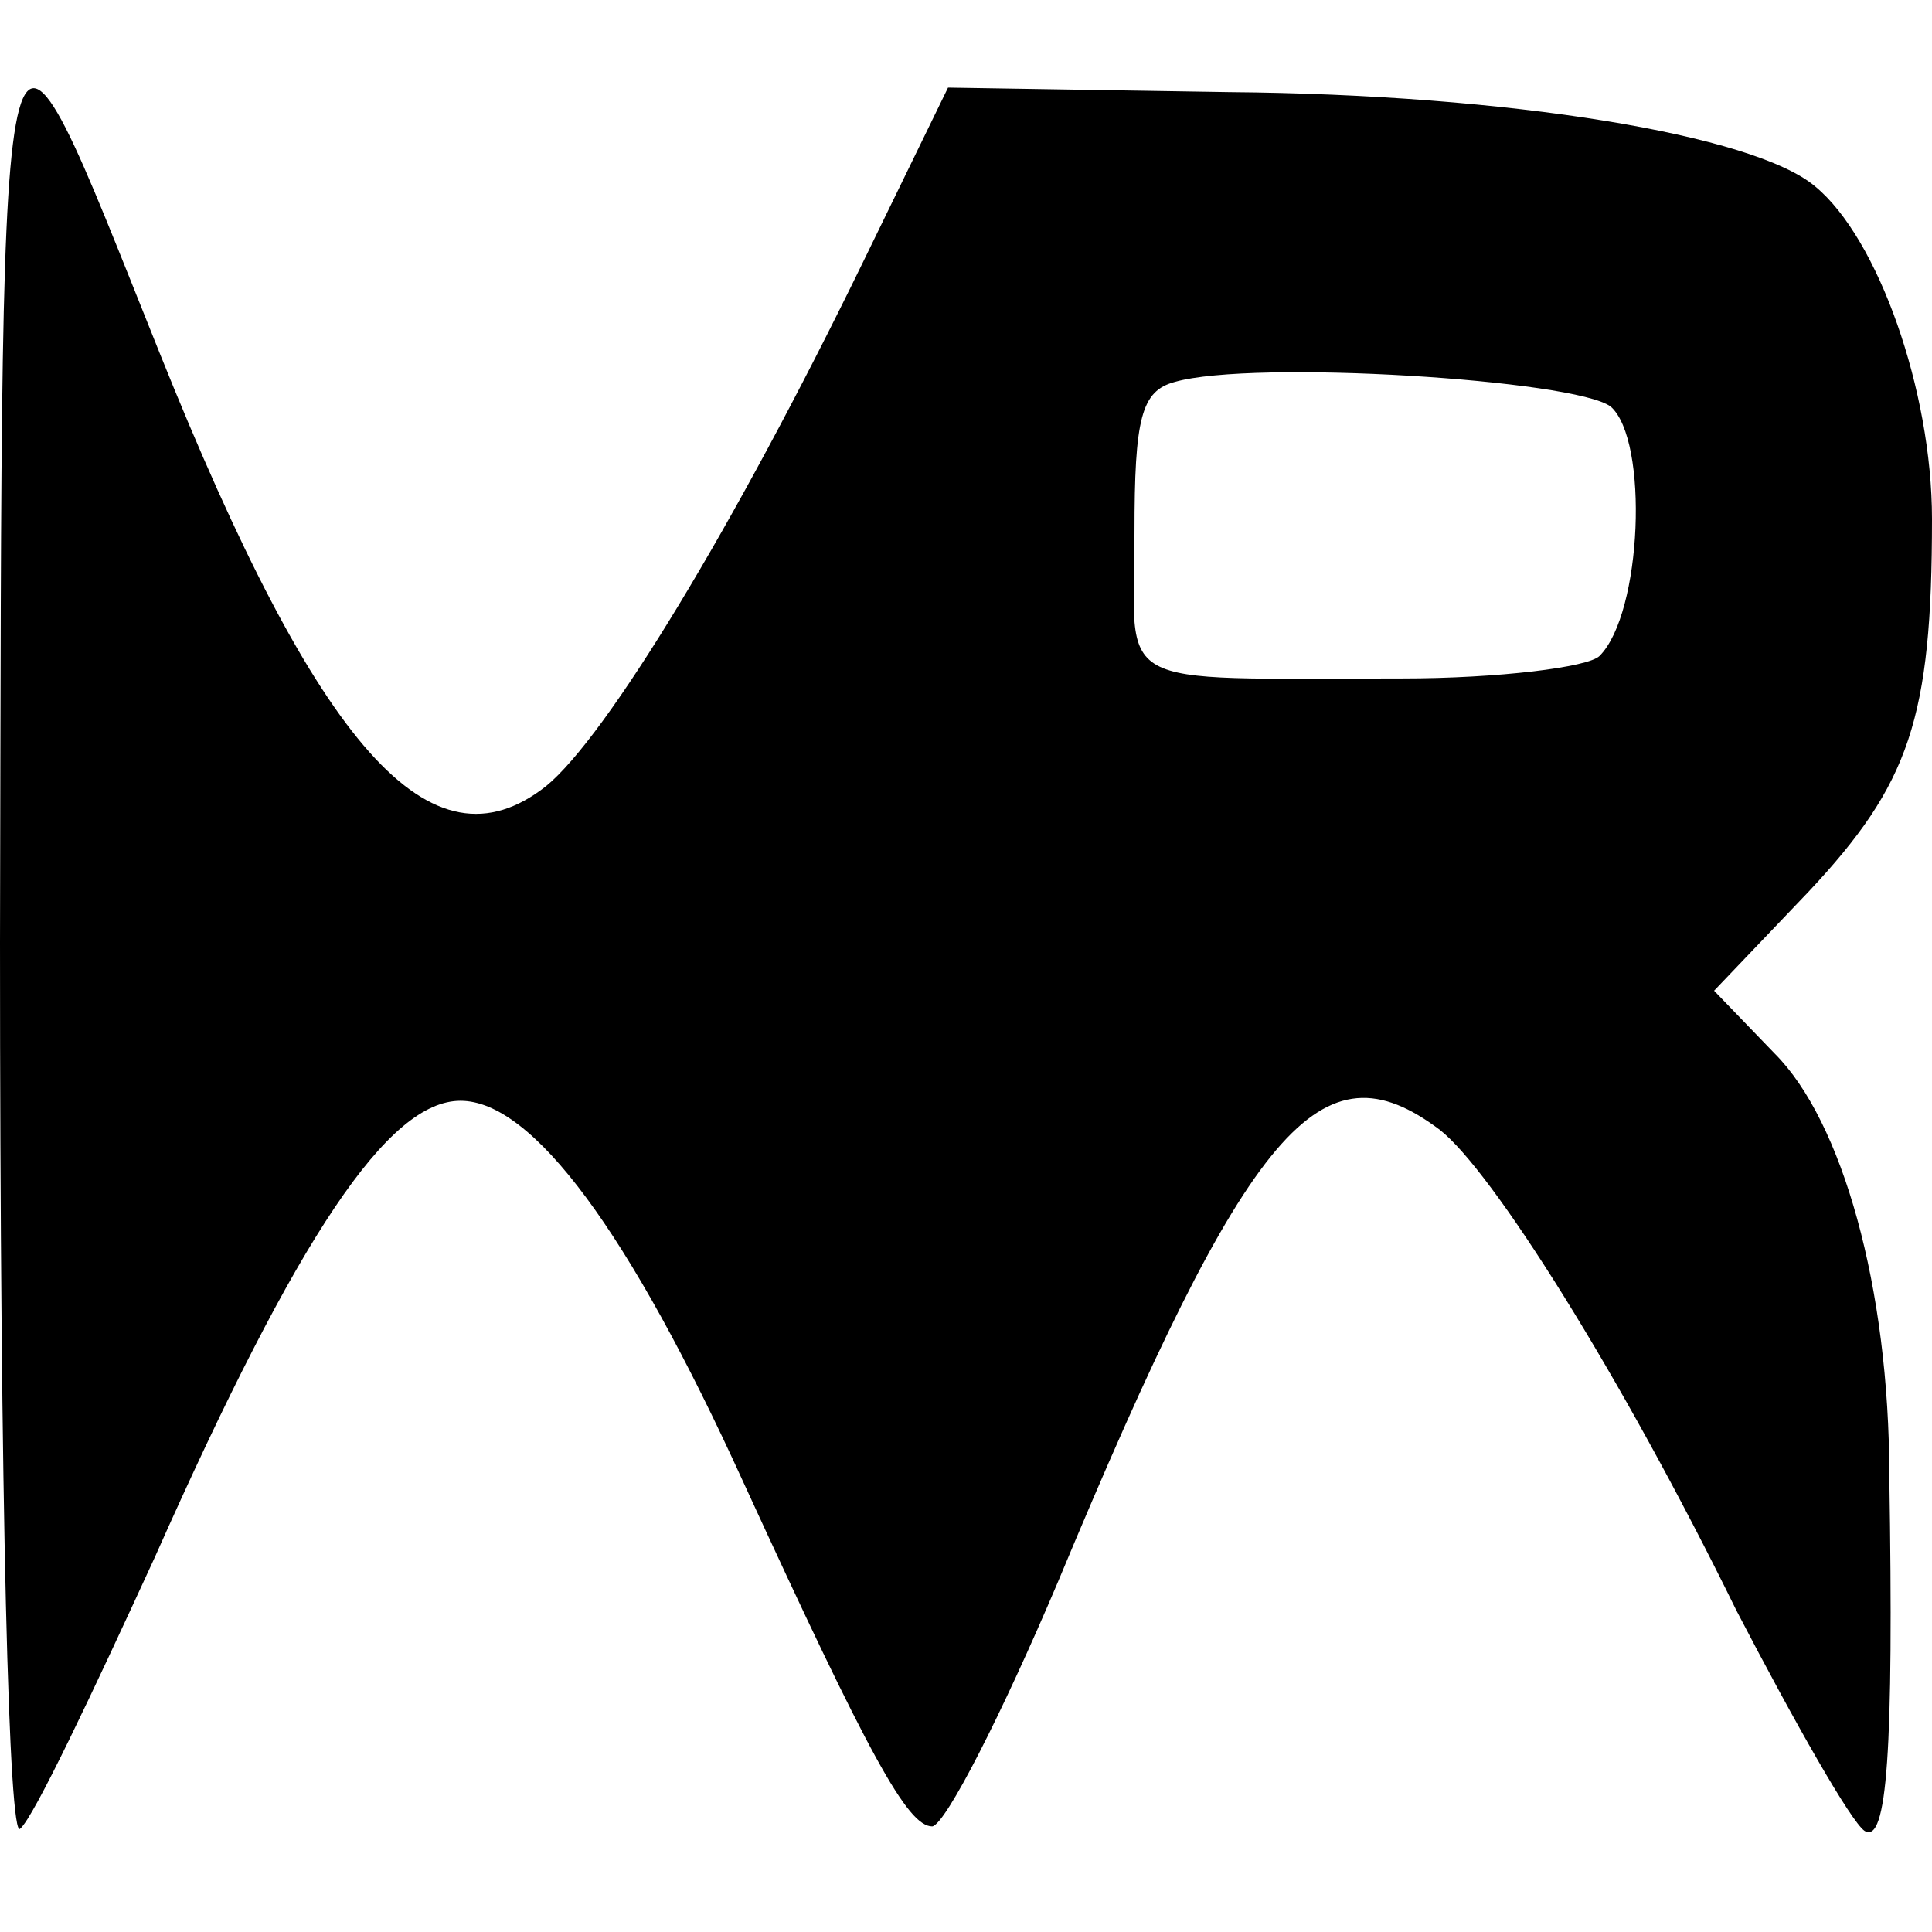 <?xml version="1.0" standalone="no"?>
<!DOCTYPE svg PUBLIC "-//W3C//DTD SVG 20010904//EN"
 "http://www.w3.org/TR/2001/REC-SVG-20010904/DTD/svg10.dtd">
<svg version="1.0" xmlns="http://www.w3.org/2000/svg"
 width="86pt" height="86pt" viewBox="0 0 86 86"
 preserveAspectRatio="xMidYMid meet">
<g transform="translate(0,86) scale(0.1,-0.1)"
fill="#000000" stroke="none">
<path d="M0 441 c0 -254 4 -401 9 -395 6 5 32 60 60 121 64 144 104 203 136
203 32 0 75 -58 126 -170 56 -122 73 -153 84 -153 6 1 31 50 56 109 85 204
117 241 170 201 23 -18 80 -108 132 -214 26 -50 51 -94 57 -98 10 -6 13 35 11
158 0 84 -21 158 -51 188 l-27 28 42 44 c45 48 55 77 55 166 0 57 -24 125 -52
148 -27 23 -136 41 -261 42 l-125 2 -38 -78 c-57 -117 -114 -211 -141 -233
-51 -40 -101 16 -172 193 -73 182 -70 194 -71 -262z m717 238 c17 -15 14 -92
-5 -111 -5 -5 -45 -10 -88 -10 -132 0 -119 -6 -119 65 0 51 3 63 18 67 35 10
178 1 194 -11z"/>
</g>
</svg>
